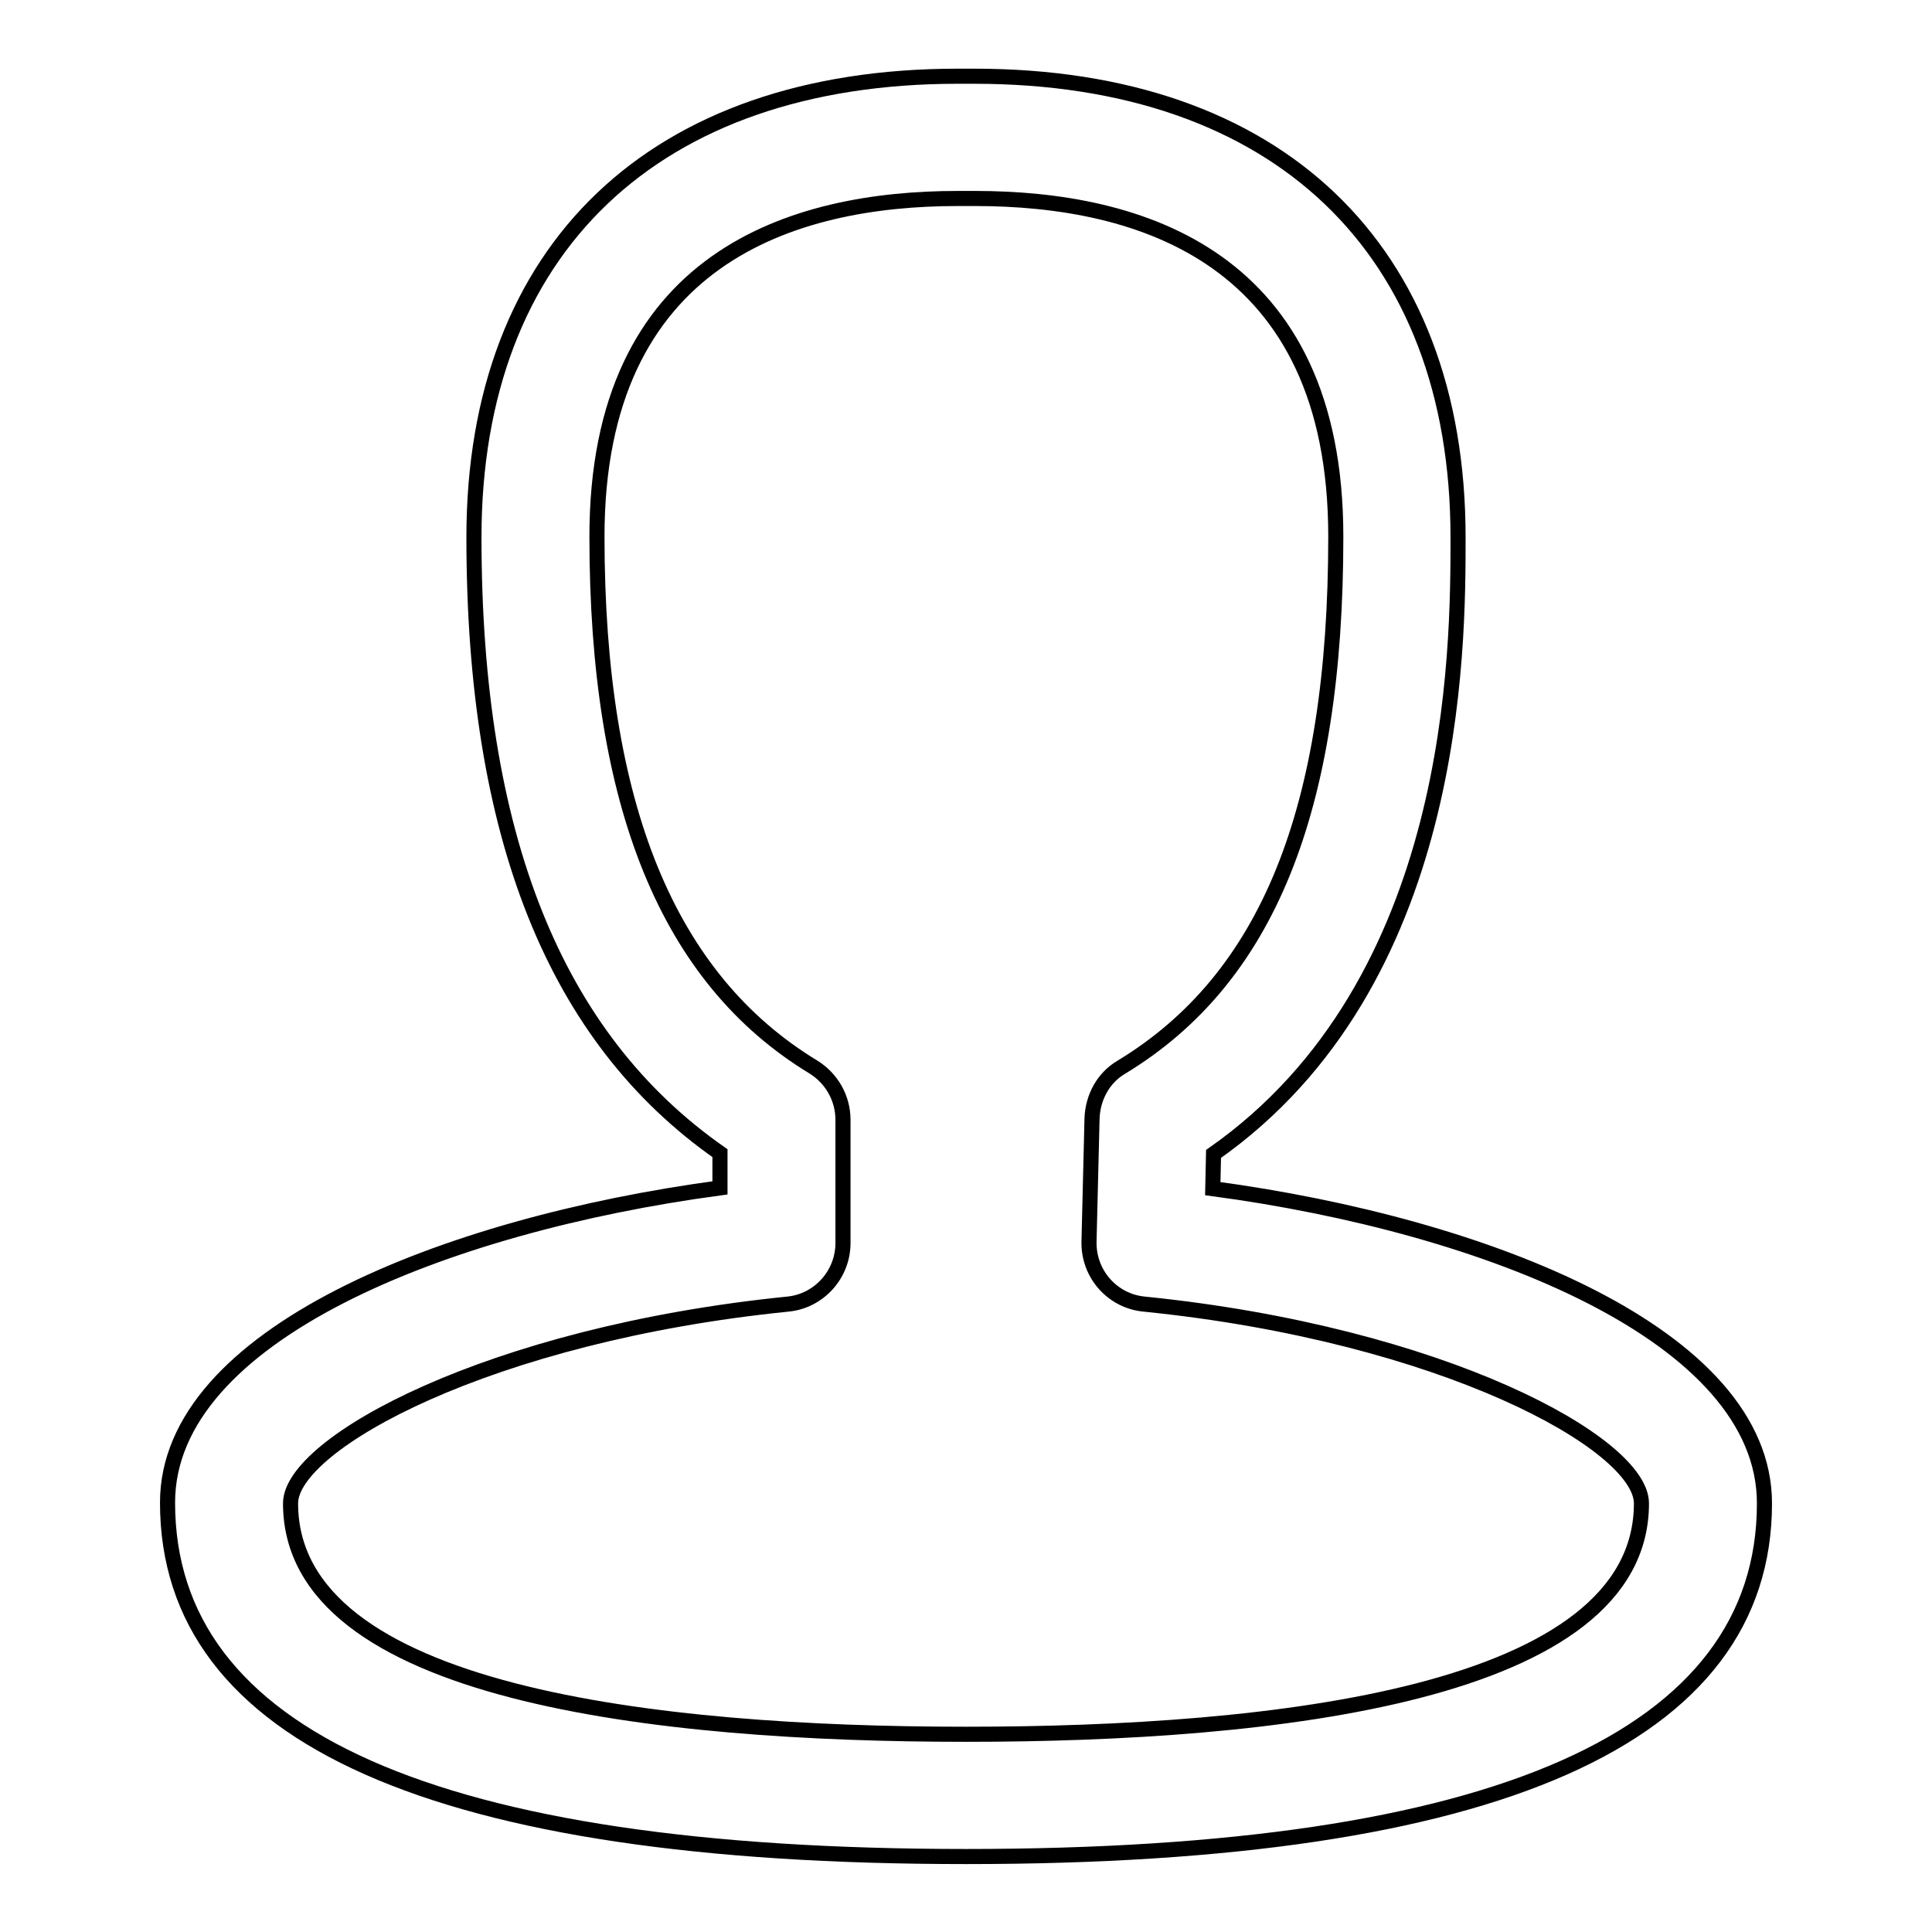 <?xml version="1.0" encoding="utf-8"?>
<!-- Svg Vector Icons : http://www.onlinewebfonts.com/icon -->
<!DOCTYPE svg PUBLIC "-//W3C//DTD SVG 1.1//EN" "http://www.w3.org/Graphics/SVG/1.1/DTD/svg11.dtd">
<svg version="1.1" xmlns="http://www.w3.org/2000/svg" xmlns:xlink="http://www.w3.org/1999/xlink" x="0px" y="0px" viewBox="0 0 256 256" enable-background="new 0 0 256 256" xml:space="preserve">
<g> <path stroke-width="2" fill-opacity="0" stroke="#000000"  d="M128,246c-70.2,0-105.8-15.8-105.8-46.9c0-22.2,36.7-36.8,73.2-41.7v-4.6c-21.9-15.3-32.6-42.1-32.6-81.6 c0-38.3,24-61.1,64.1-61.1h2.2c40.2,0,64.1,22.9,64.1,61.1c0,14.9,0,59-32.4,81.7l-0.1,4.6c36.5,4.9,73.1,19.5,73.1,41.7 C233.8,230.2,198.2,246,128,246z M126.9,26.3c-21.8,0-47.8,7.8-47.8,44.8c0,35.6,9.4,58.6,28.7,70.3c2.4,1.5,3.9,4.1,3.9,7v16.3 c0,4.2-3.2,7.7-7.3,8.1c-39.6,4-65.9,18.5-65.9,26.4c0,25.3,48.7,30.6,89.5,30.6c40.8,0,89.5-5.3,89.5-30.6 c0-7.9-26.3-22.4-65.9-26.4c-4.2-0.4-7.4-4-7.3-8.3l0.4-16.3c0.1-2.8,1.5-5.4,3.9-6.8c19.3-11.7,28.4-34,28.4-70.3 c0-37.1-26-44.8-47.8-44.8H126.9z"/></g>
</svg>